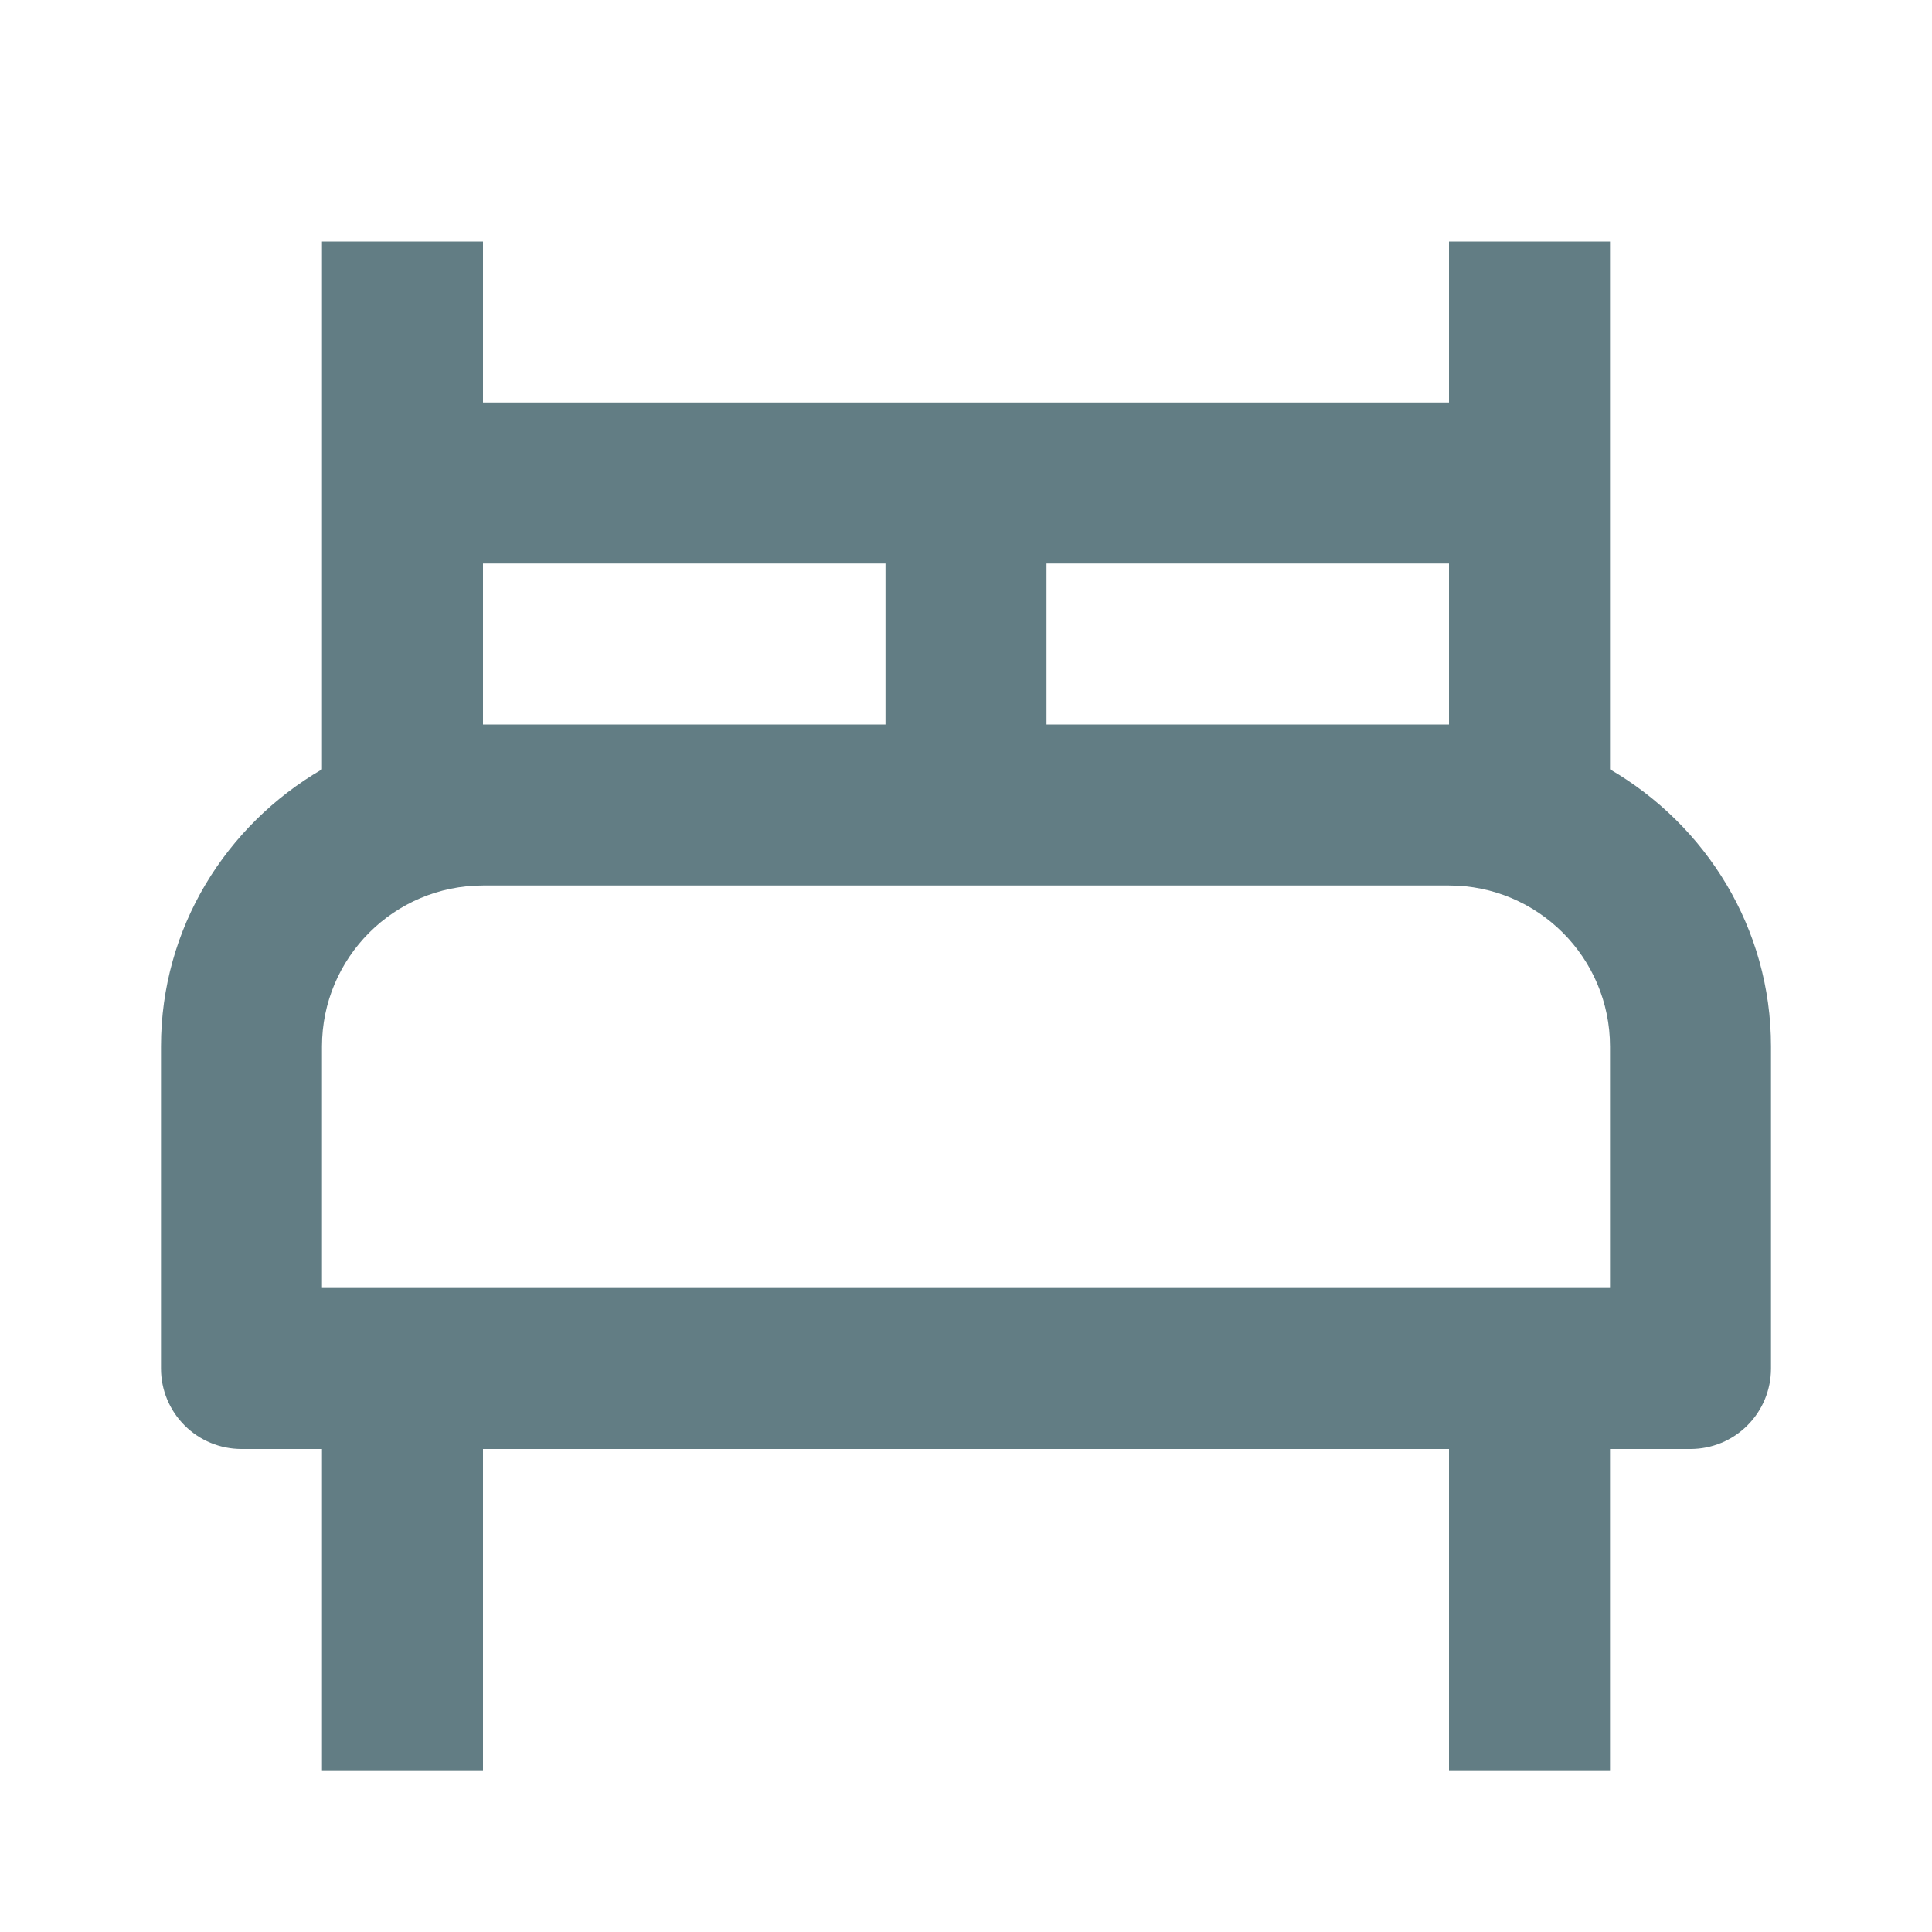 <svg width="24" height="24" viewBox="0 0 24 24" fill="none" xmlns="http://www.w3.org/2000/svg">
<path opacity="0.7" d="M20 9.557V3H18V5H6V3H4V9.557C2.81 10.25 2 11.525 2 13V17C2 17.265 2.105 17.52 2.293 17.707C2.48 17.895 2.735 18 3 18H4V22H6V18H18V22H20V18H21C21.265 18 21.52 17.895 21.707 17.707C21.895 17.52 22 17.265 22 17V13C22 11.525 21.189 10.25 20 9.557ZM18 7V9H13V7H18ZM6 7H11V9H6V7ZM20 16H4V13C4 11.897 4.897 11 6 11H18C19.103 11 20 11.897 20 13V16Z" fill="#204750"/>
</svg>

